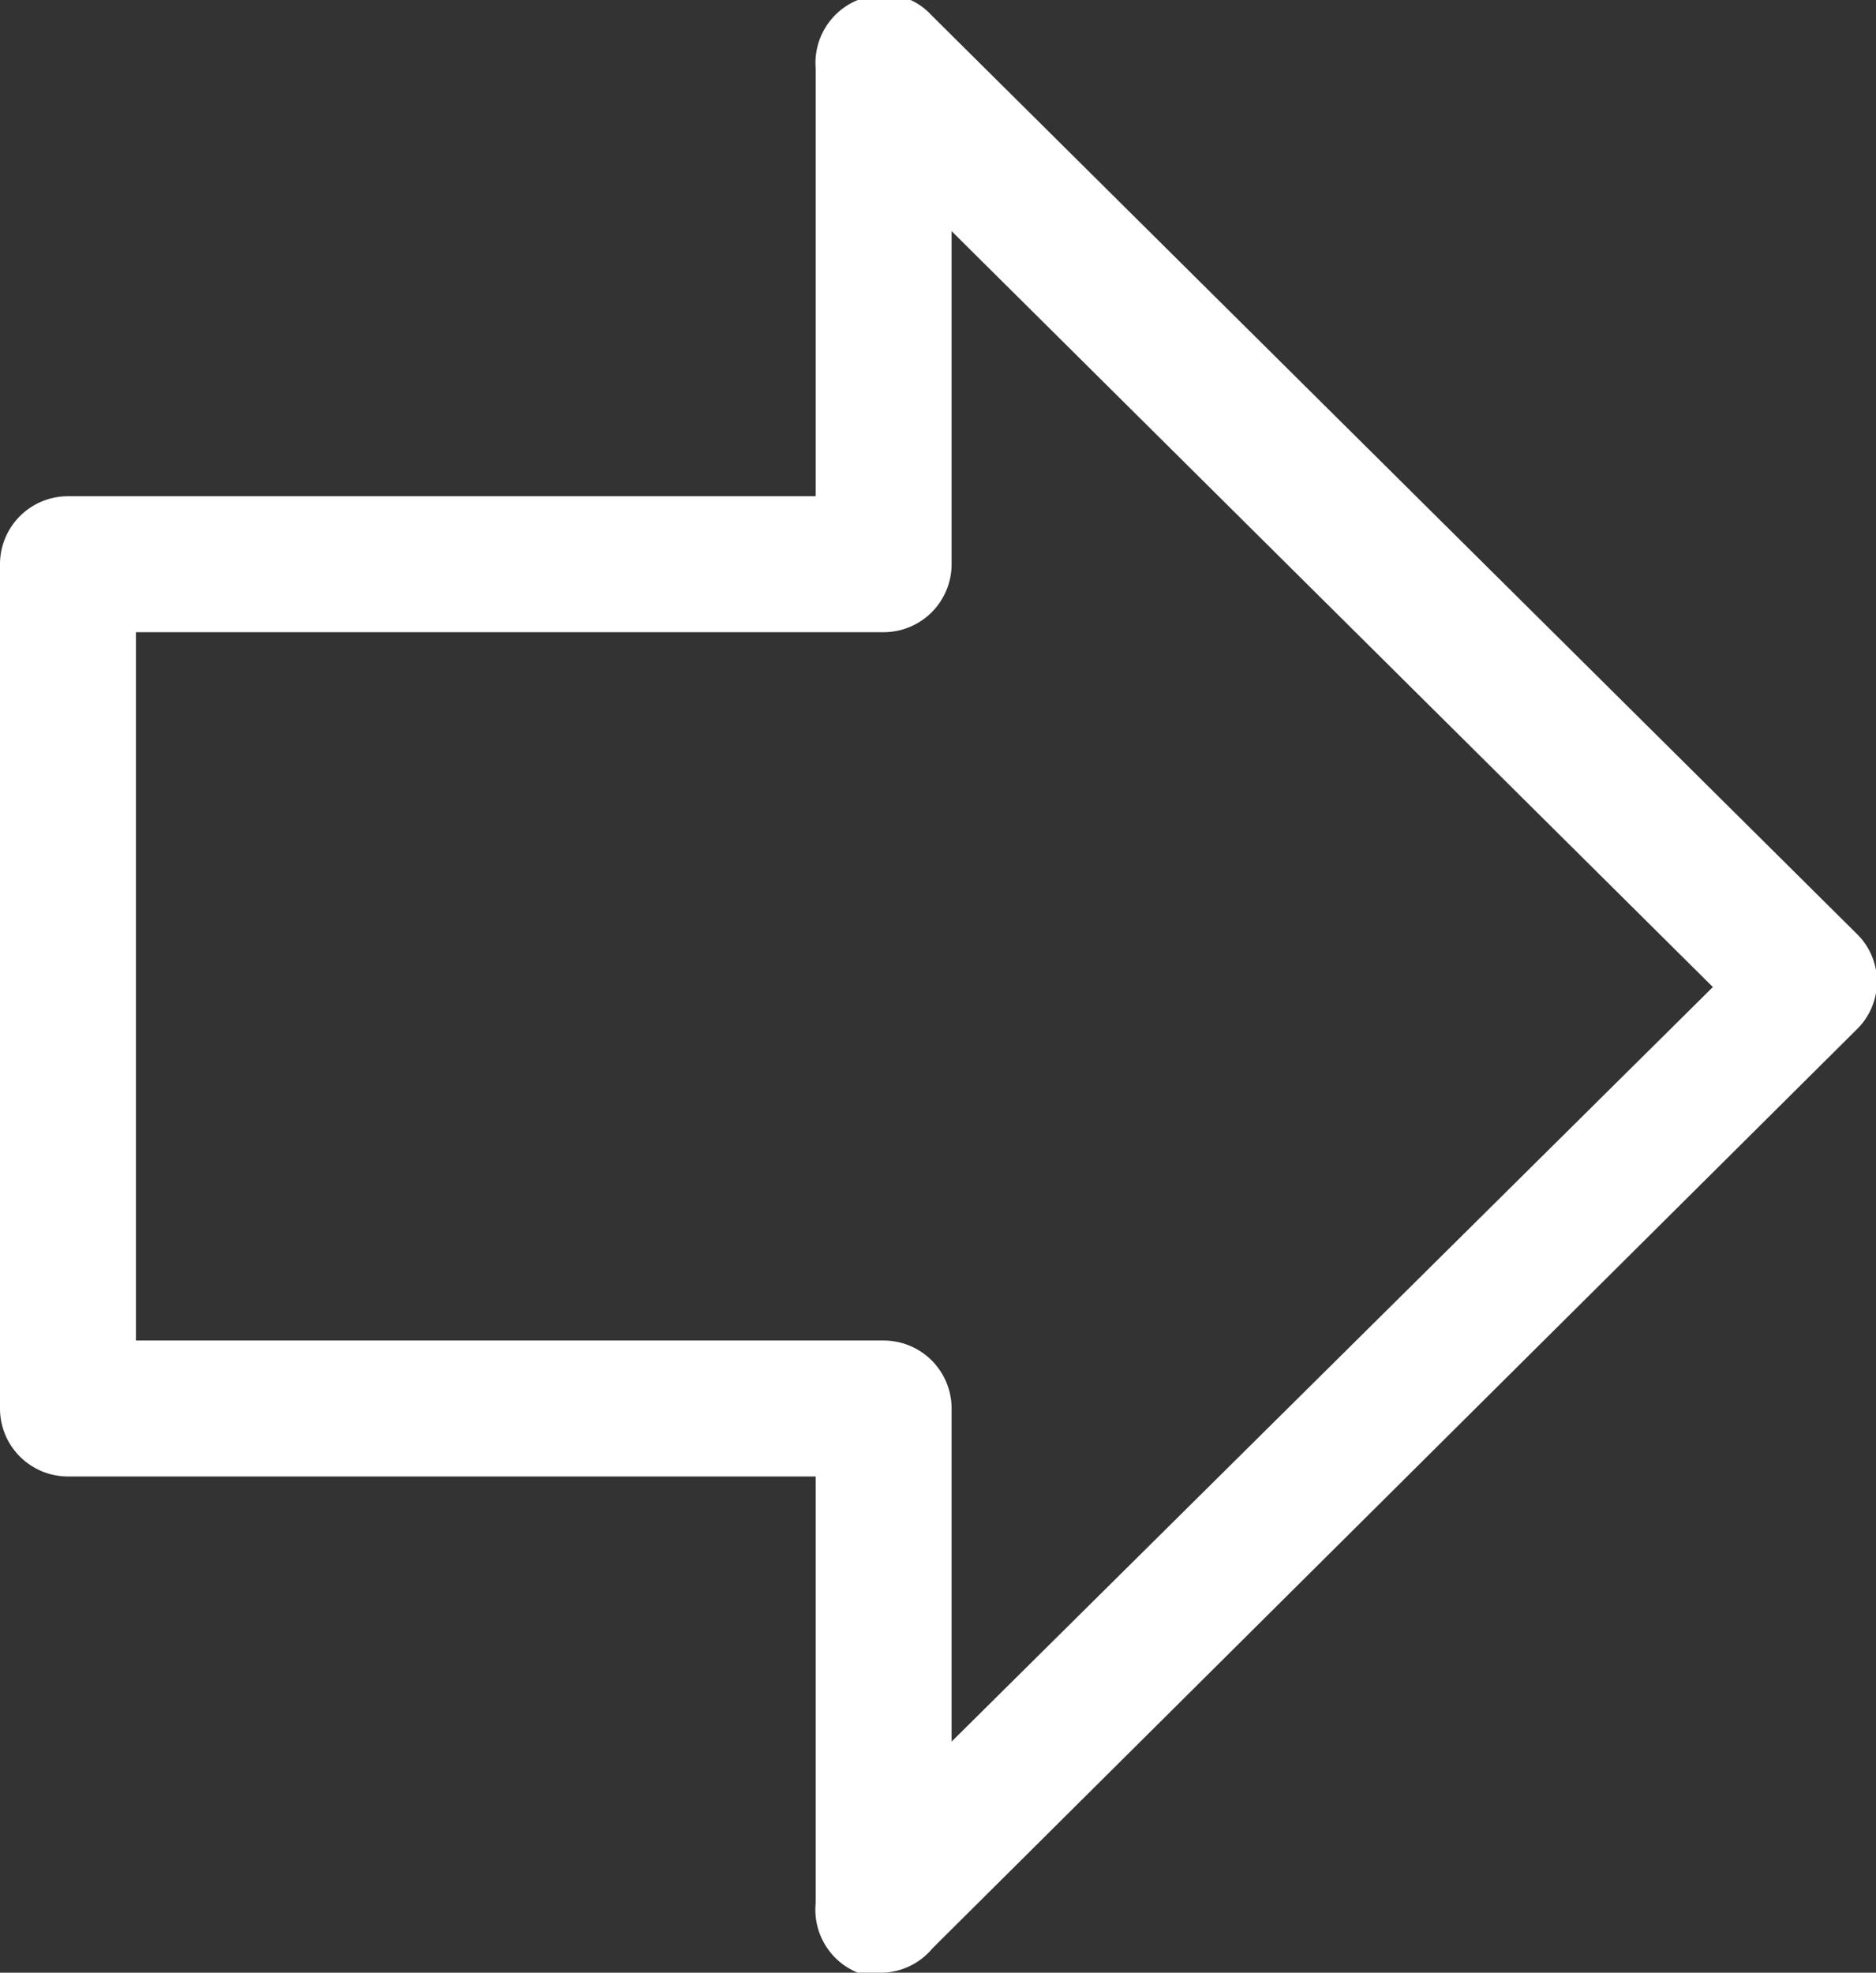 <svg xmlns="http://www.w3.org/2000/svg" viewBox="0 0 13.8 14.51"><rect x="0" y="0" width="13.8" height="14.51" fill="#333333" stroke="none"/><defs><style>.cls-1{fill:#fff;}</style></defs><g id="Layer_2" data-name="Layer 2"><g id="Layer_1-2" data-name="Layer 1"><path class="cls-1" d="M6.5,14.51a.43.43,0,0,1-.19,0A.5.5,0,0,1,6,14V10.86H.5a.5.5,0,0,1-.5-.5V4.15a.5.5,0,0,1,.5-.5H6V.5A.5.5,0,0,1,6.31,0a.47.47,0,0,1,.54.11l6.81,6.76a.49.49,0,0,1,0,.7l-6.8,6.76A.5.5,0,0,1,6.5,14.51ZM1,9.86H6.5a.5.5,0,0,1,.5.5v2.45l5.6-5.55L7,1.7V4.15a.5.5,0,0,1-.5.5H1Z"/></g></g></svg>